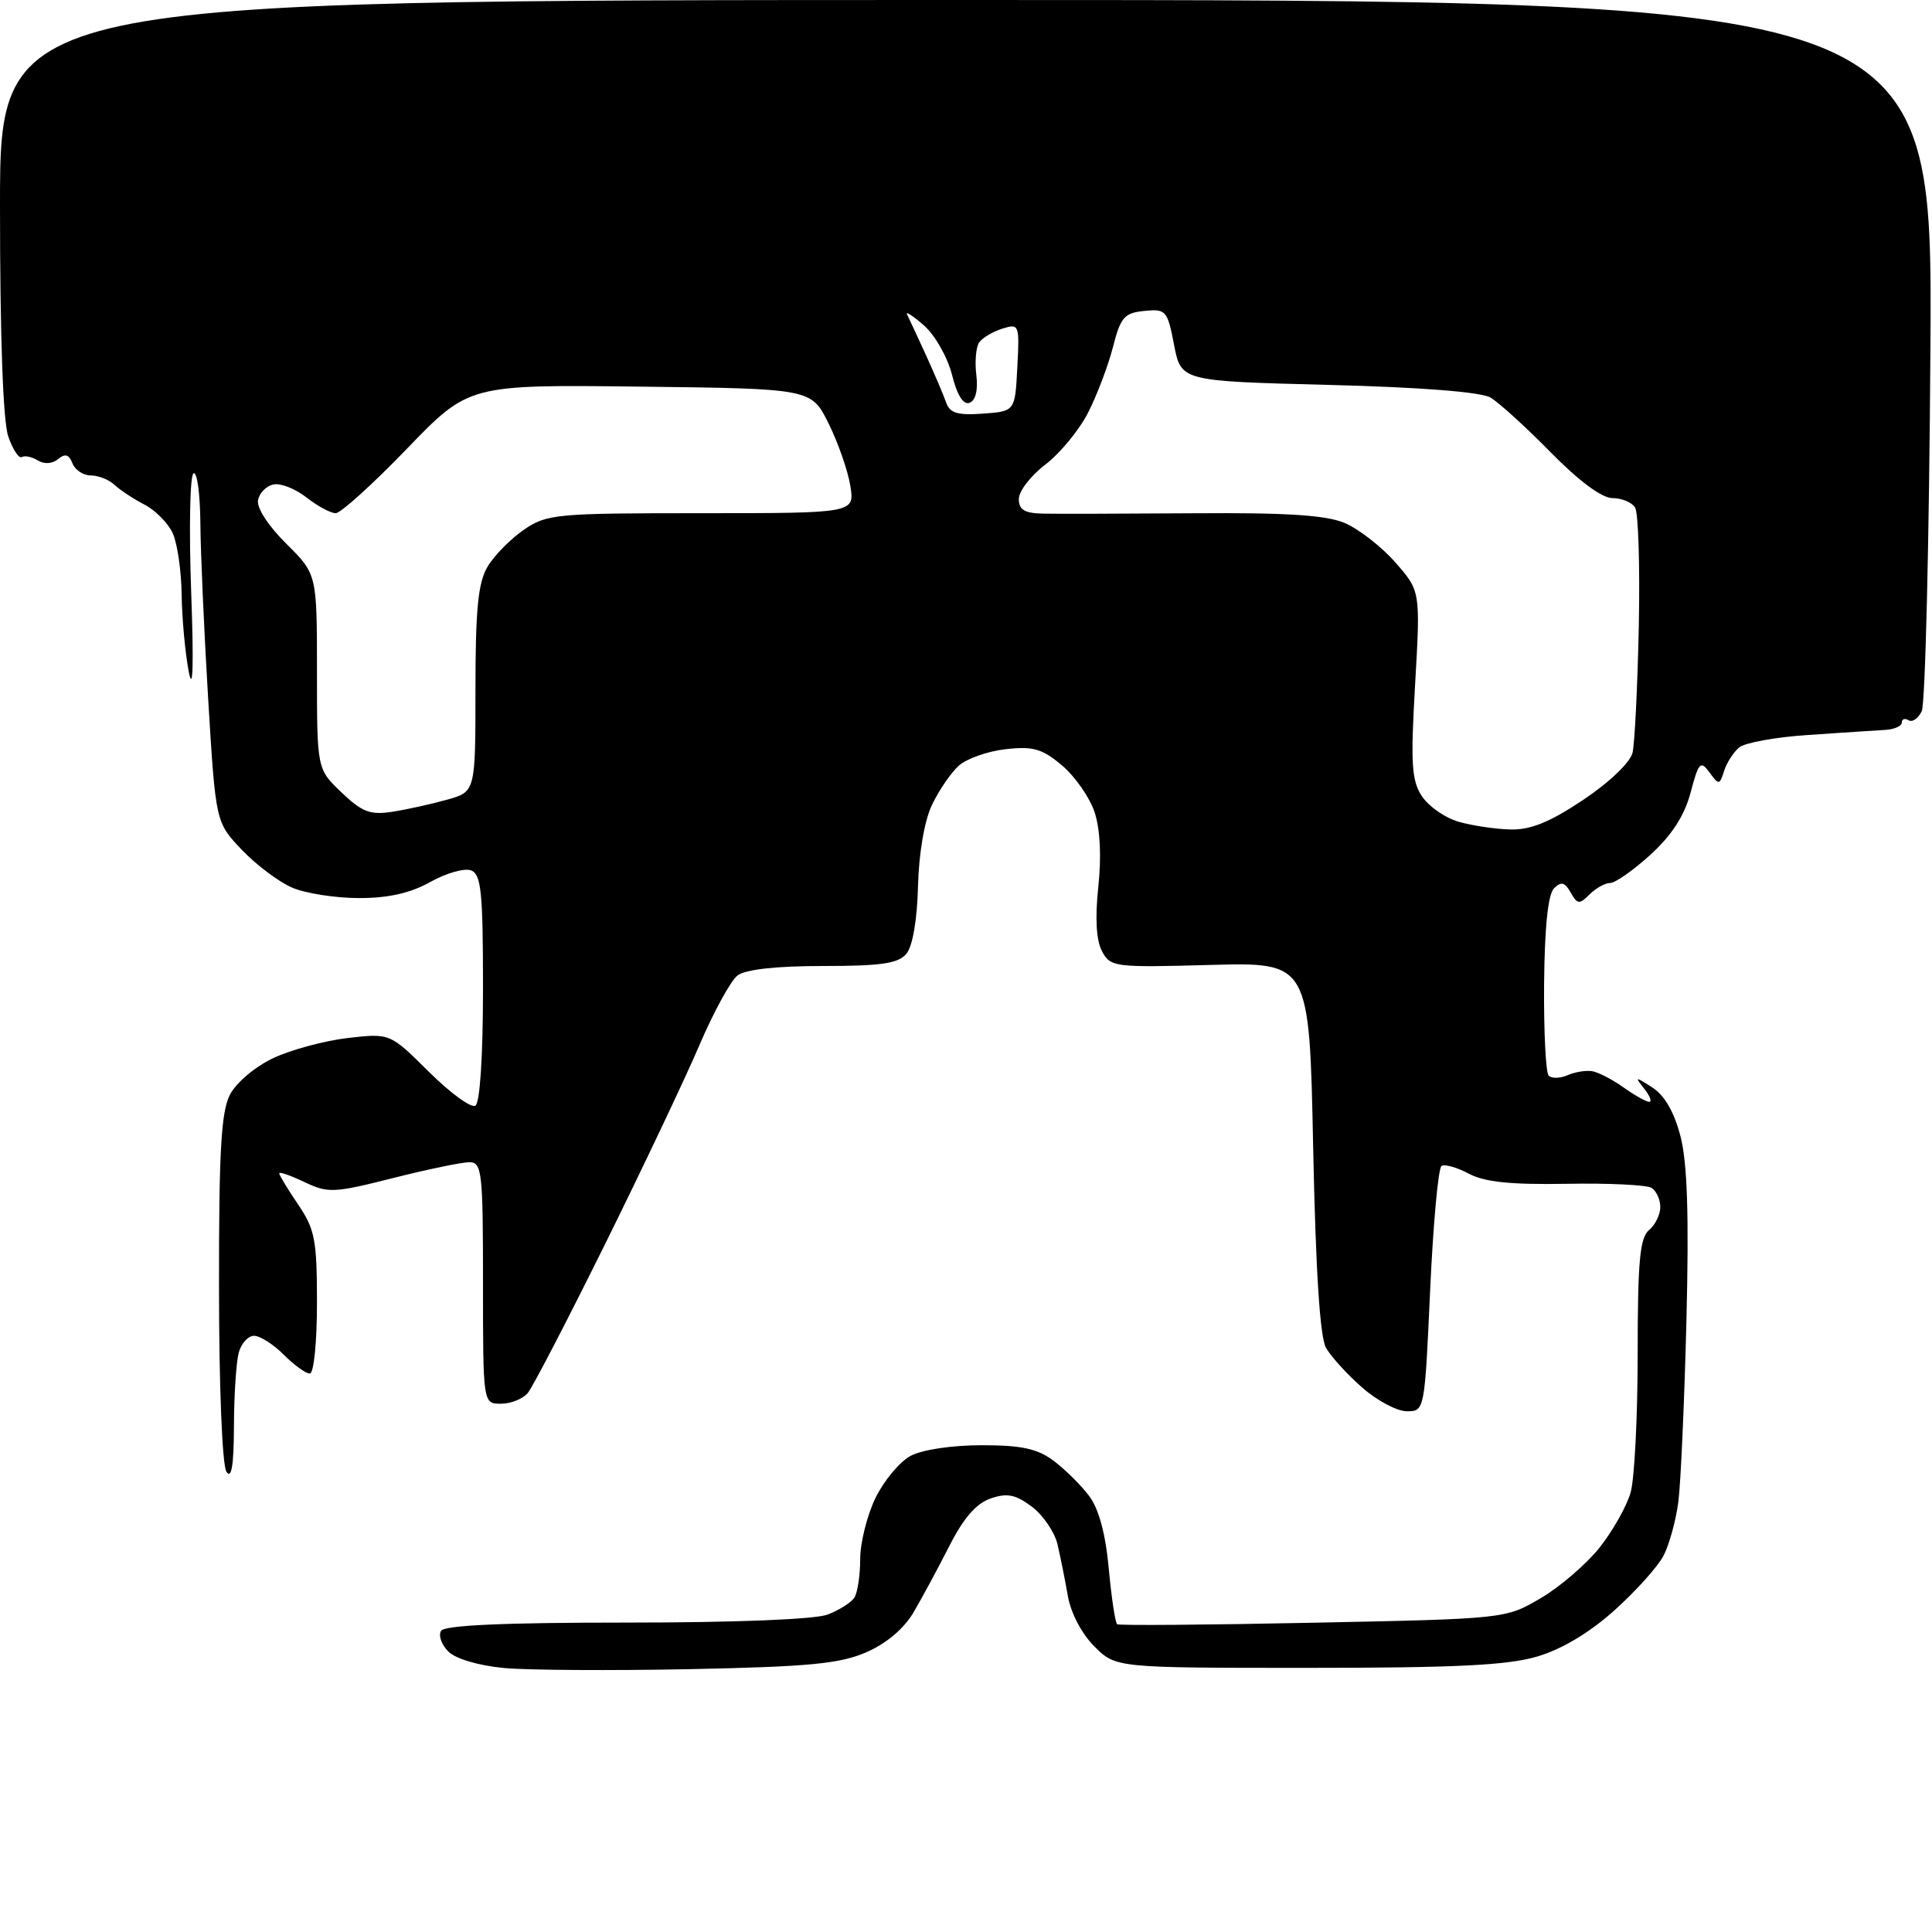 <?xml version="1.0" encoding="UTF-8" standalone="no"?>
<svg 
  version="1.1" 
  xmlns="http://www.w3.org/2000/svg" 
  xmlns:xlink="http://www.w3.org/1999/xlink" 
  xmlns:svg="http://www.w3.org/2000/svg"
  xmlns:rdf="http://www.w3.org/1999/02/22-rdf-syntax-ns#"
  xmlns:cc="http://creativecommons.org/ns#"
  xmlns:dc="http://purl.org/dc/elements/1.1/"
  viewBox="0 0 256 256"
  width="256"
  height="256"
>
<style>svg {background-color: white; }</style>"
<path stroke="none" fill="black" fill-rule="evenodd" d="M91.50,221.17C81.05,221.38 69.92,221.31 66.78,221.02C63.42,220.70 60.37,219.80 59.41,218.84C58.50,217.93 58.07,216.70 58.44,216.10C58.90,215.35 66.76,215.00 82.99,215.00C97.43,215.00 107.97,214.58 109.66,213.94C111.20,213.35 112.80,212.34 113.21,211.69C113.63,211.03 113.98,208.73 113.98,206.57C113.99,204.40 114.90,200.76 116.01,198.48C117.12,196.20 119.21,193.69 120.66,192.91C122.19,192.09 126.15,191.50 130.08,191.50C135.36,191.50 137.46,191.95 139.61,193.56C141.13,194.70 143.25,196.80 144.33,198.24C145.61,199.95 146.50,203.27 146.92,207.88C147.28,211.74 147.78,215.05 148.03,215.22C148.29,215.40 159.97,215.31 174.00,215.02C199.50,214.50 199.50,214.50 204.16,211.76C206.72,210.26 210.23,207.23 211.97,205.04C213.70,202.85 215.55,199.58 216.06,197.78C216.58,195.99 217.00,187.70 217.00,179.38C217.00,167.15 217.29,164.01 218.50,163.00C219.32,162.32 220.00,160.94 220.00,159.94C220.00,158.94 219.47,157.79 218.83,157.40C218.19,157.00 213.13,156.76 207.58,156.86C200.21,156.99 196.73,156.63 194.65,155.53C193.08,154.69 191.44,154.23 191.01,154.49C190.58,154.76 189.90,162.18 189.50,170.99C188.78,186.92 188.76,187.00 186.42,187.00C185.13,187.00 182.46,185.59 180.50,183.86C178.53,182.14 176.38,179.77 175.71,178.61C174.90,177.19 174.34,168.51 174.00,152.00C173.50,127.50 173.50,127.50 160.35,127.86C147.67,128.21 147.15,128.15 146.02,126.04C145.26,124.61 145.09,121.69 145.53,117.52C145.96,113.52 145.78,109.86 145.04,107.62C144.39,105.67 142.45,102.88 140.73,101.43C138.10,99.21 136.89,98.86 133.26,99.27C130.87,99.54 128.07,100.53 127.03,101.47C125.99,102.41 124.39,104.76 123.48,106.68C122.48,108.78 121.75,113.10 121.64,117.46C121.53,121.86 120.93,125.38 120.11,126.37C119.03,127.67 116.80,128.00 109.07,128.00C102.86,128.00 98.79,128.45 97.73,129.25C96.83,129.94 94.55,134.10 92.67,138.50C90.79,142.90 85.17,154.75 80.19,164.82C75.20,174.90 70.59,183.79 69.94,184.57C69.29,185.36 67.69,186.00 66.38,186.00C64.00,186.00 64.00,186.00 64.00,170.00C64.00,155.23 63.86,154.00 62.19,154.00C61.20,154.00 56.62,154.95 52.03,156.11C44.24,158.08 43.47,158.12 40.34,156.63C38.50,155.75 37.00,155.23 37.00,155.47C37.00,155.71 38.12,157.57 39.50,159.60C41.73,162.88 42.00,164.30 42.00,172.64C42.00,177.92 41.58,182.00 41.05,182.00C40.52,182.00 38.97,180.88 37.59,179.50C36.22,178.12 34.45,177.00 33.66,177.00C32.88,177.00 31.96,178.01 31.63,179.25C31.30,180.49 31.01,184.88 31.00,189.00C30.98,194.22 30.67,196.04 30.00,195.00C29.45,194.15 29.02,183.69 29.02,170.70C29.00,152.55 29.30,147.32 30.47,145.05C31.31,143.44 33.80,141.34 36.22,140.20C38.58,139.09 43.02,137.90 46.09,137.54C51.68,136.90 51.68,136.90 56.83,142.02C59.66,144.83 62.43,146.85 62.99,146.51C63.60,146.13 64.00,139.95 64.00,130.91C64.00,118.18 63.76,115.85 62.42,115.33C61.55,115.00 59.12,115.69 57.03,116.86C54.39,118.34 51.50,119.00 47.58,119.00C44.48,119.00 40.49,118.38 38.72,117.62C36.95,116.86 33.94,114.60 32.04,112.60C28.58,108.97 28.58,108.97 27.59,92.73C27.05,83.81 26.58,73.28 26.55,69.34C26.52,65.41 26.11,62.43 25.64,62.72C25.17,63.01 25.03,70.06 25.33,78.38C25.68,88.14 25.57,91.91 25.01,89.00C24.54,86.53 24.11,81.93 24.07,78.80C24.03,75.66 23.50,72.00 22.89,70.66C22.28,69.32 20.59,67.61 19.14,66.86C17.69,66.11 15.91,64.94 15.18,64.25C14.45,63.56 13.04,63.00 12.04,63.00C11.03,63.00 9.94,62.27 9.60,61.39C9.14,60.21 8.63,60.06 7.70,60.83C6.94,61.46 5.87,61.54 5.01,61.01C4.23,60.53 3.28,60.33 2.90,60.56C2.51,60.80 1.70,59.58 1.10,57.85C0.40,55.86 0.00,44.62 0.00,27.35C0.00,0.00 0.00,0.00 128.05,0.00C256.09,0.00 256.09,0.00 255.79,46.25C255.63,71.69 255.11,93.28 254.64,94.24C254.17,95.20 253.39,95.74 252.90,95.44C252.40,95.13 252.00,95.27 252.00,95.74C252.00,96.21 250.99,96.66 249.75,96.72C248.51,96.79 243.97,97.09 239.66,97.38C235.35,97.66 231.21,98.41 230.45,99.04C229.70,99.67 228.79,101.07 228.45,102.16C227.85,104.04 227.76,104.05 226.51,102.34C225.33,100.73 225.08,100.99 224.01,105.03C223.19,108.10 221.52,110.67 218.70,113.25C216.43,115.31 214.03,117.00 213.36,117.00C212.69,117.00 211.46,117.68 210.63,118.51C209.28,119.87 209.01,119.84 208.12,118.26C207.35,116.89 206.86,116.77 205.92,117.70C205.12,118.48 204.67,122.85 204.60,130.36C204.55,136.66 204.82,142.14 205.21,142.53C205.60,142.93 206.72,142.90 207.71,142.47C208.69,142.04 210.17,141.80 210.98,141.94C211.80,142.08 213.67,143.05 215.14,144.10C216.61,145.14 218.13,146.00 218.53,146.00C218.92,146.00 218.63,145.22 217.87,144.26C216.58,142.63 216.65,142.62 218.96,144.11C220.57,145.15 221.85,147.37 222.68,150.59C223.58,154.09 223.81,161.11 223.46,175.00C223.19,185.72 222.71,196.52 222.39,198.99C222.07,201.45 221.19,204.66 220.44,206.11C219.70,207.56 216.77,210.82 213.94,213.36C210.65,216.32 206.98,218.52 203.72,219.49C199.77,220.66 192.98,221.00 173.24,221.00C147.85,221.00 147.85,221.00 145.00,218.15C143.32,216.47 141.87,213.70 141.48,211.40C141.11,209.26 140.49,206.18 140.11,204.57C139.72,202.97 138.19,200.74 136.71,199.63C134.55,198.02 133.44,197.80 131.25,198.56C129.36,199.21 127.66,201.16 125.79,204.86C124.29,207.80 122.16,211.76 121.04,213.66C119.76,215.83 117.42,217.80 114.75,218.95C111.26,220.46 107.12,220.85 91.50,221.17zM200.14,109.91C202.81,109.98 205.36,108.94 209.78,105.99C213.26,103.66 216.01,101.03 216.32,99.74C216.61,98.51 216.98,90.97 217.15,83.00C217.31,75.03 217.09,67.94 216.66,67.25C216.23,66.56 214.88,66.00 213.66,66.00C212.26,66.00 209.22,63.75 205.47,59.93C202.19,56.59 198.60,53.33 197.50,52.68C196.24,51.94 188.28,51.31 176.00,51.00C156.50,50.50 156.50,50.50 155.57,45.70C154.69,41.13 154.50,40.91 151.63,41.20C148.98,41.46 148.48,42.03 147.47,46.00C146.83,48.48 145.35,52.39 144.17,54.69C142.99,57.00 140.44,60.09 138.51,61.56C136.58,63.03 135.00,65.08 135.00,66.12C135.00,67.56 135.76,68.01 138.25,68.06C140.04,68.10 148.99,68.07 158.14,68.01C170.43,67.92 175.67,68.25 178.16,69.29C180.01,70.07 183.04,72.42 184.88,74.51C188.22,78.32 188.22,78.32 187.51,90.68C186.90,101.17 187.04,103.41 188.40,105.49C189.29,106.84 191.47,108.37 193.26,108.88C195.04,109.40 198.14,109.86 200.14,109.91zM52.00,107.56C53.92,107.26 57.19,106.54 59.25,105.96C63.00,104.91 63.00,104.91 63.00,91.36C63.00,80.75 63.35,77.22 64.59,75.11C65.47,73.62 67.64,71.42 69.41,70.20C72.46,68.11 73.64,68.00 92.94,68.00C113.26,68.00 113.26,68.00 112.67,64.36C112.35,62.37 111.05,58.65 109.79,56.11C107.50,51.50 107.50,51.50 84.81,51.23C62.12,50.96 62.12,50.96 53.90,59.48C49.38,64.17 45.14,68.00 44.48,68.00C43.81,68.00 42.08,67.07 40.63,65.93C39.18,64.79 37.22,64.00 36.26,64.19C35.30,64.37 34.37,65.31 34.19,66.27C33.99,67.28 35.55,69.69 37.93,72.04C42.00,76.08 42.00,76.08 42.00,88.99C42.00,101.90 42.00,101.90 45.25,105.00C47.99,107.61 49.05,108.02 52.00,107.56zM130.24,54.81C134.50,54.50 134.50,54.50 134.80,48.67C135.10,42.98 135.05,42.85 132.80,43.55C131.54,43.95 130.16,44.77 129.74,45.38C129.32,46.00 129.15,47.93 129.37,49.69C129.61,51.67 129.28,53.06 128.48,53.37C127.65,53.69 126.83,52.39 126.14,49.64C125.55,47.32 123.89,44.40 122.43,43.12C120.97,41.85 119.96,41.19 120.19,41.66C120.42,42.12 121.53,44.52 122.67,47.00C123.80,49.48 125.01,52.31 125.36,53.31C125.85,54.74 126.86,55.05 130.24,54.81z" />

</svg>